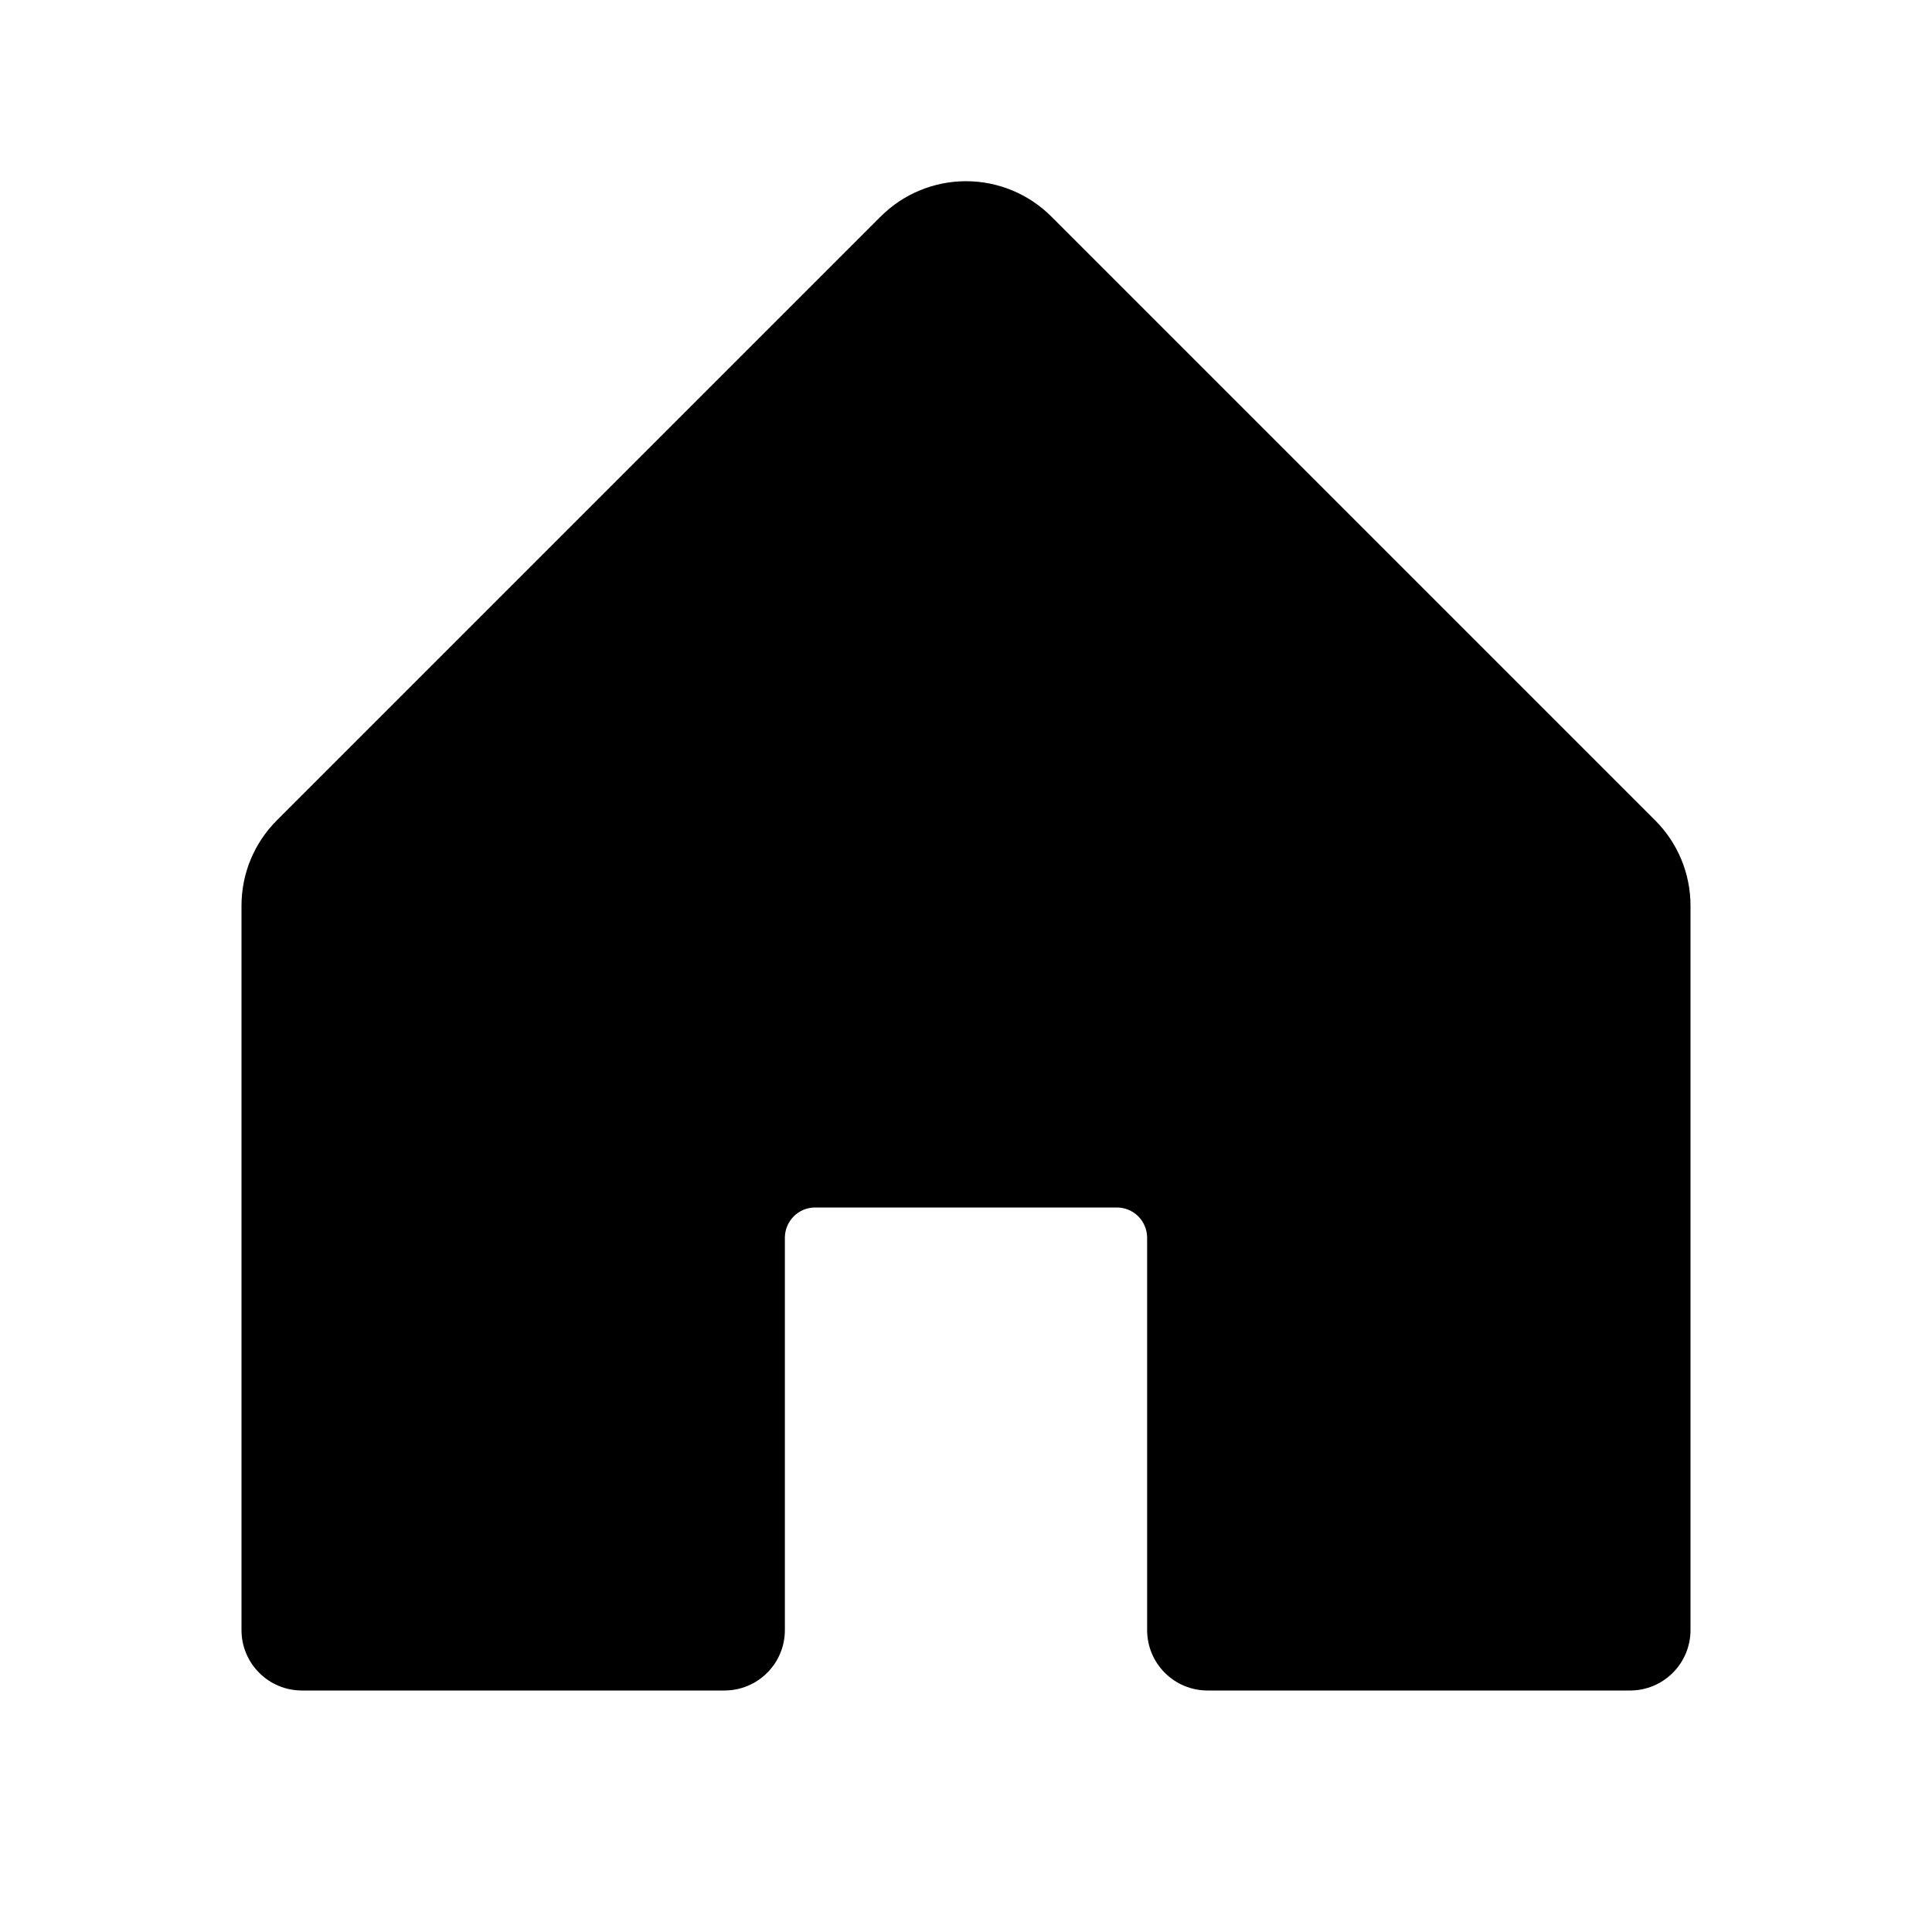 <svg width="24" height="24" viewBox="0 0 24 24" fill="none" xmlns="http://www.w3.org/2000/svg">
<path d="M21 11.25L21 20.25C21 20.449 20.921 20.64 20.78 20.78C20.64 20.921 20.449 21 20.25 21L15 21C14.801 21 14.61 20.921 14.47 20.78C14.329 20.64 14.25 20.449 14.25 20.25L14.25 15.375C14.25 15.276 14.21 15.18 14.14 15.11C14.07 15.04 13.975 15 13.875 15L10.125 15C10.025 15 9.93 15.04 9.86 15.11C9.79 15.18 9.75 15.276 9.75 15.375L9.75 20.25C9.75 20.449 9.671 20.64 9.53 20.78C9.39 20.921 9.199 21 9 21L3.75 21C3.551 21 3.36 20.921 3.22 20.78C3.079 20.64 3 20.449 3 20.25L3 11.25C3 10.852 3.158 10.471 3.44 10.19L10.94 2.69C11.221 2.409 11.602 2.251 12 2.251C12.398 2.251 12.779 2.409 13.06 2.69L20.56 10.19C20.842 10.471 21 10.852 21 11.25Z" fill="black"/>
</svg>
